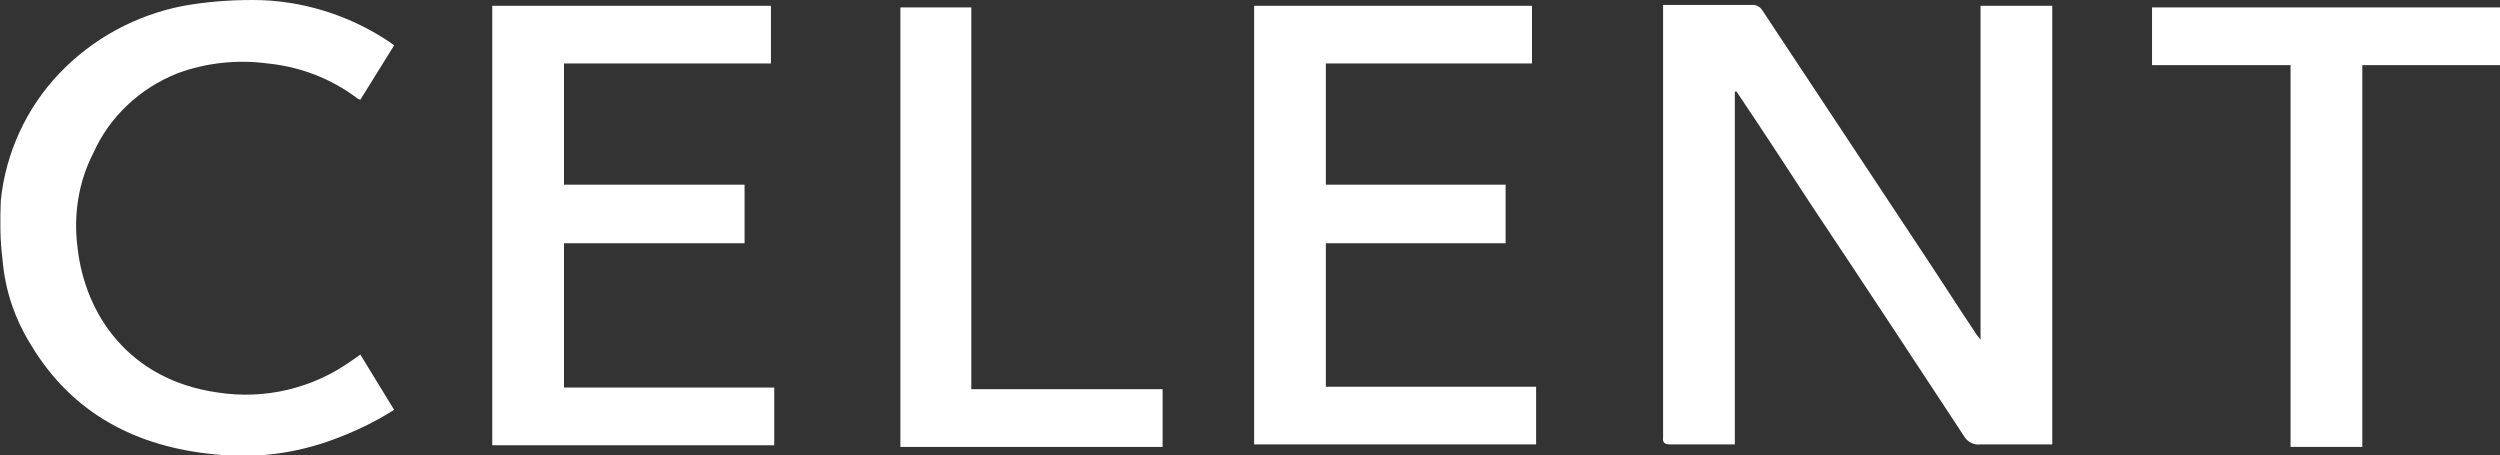<?xml version="1.0" encoding="UTF-8"?> <!-- Generator: Adobe Illustrator 24.0.3, SVG Export Plug-In . SVG Version: 6.00 Build 0) --> <svg xmlns="http://www.w3.org/2000/svg" xmlns:xlink="http://www.w3.org/1999/xlink" version="1.1" id="Layer_1" x="0px" y="0px" viewBox="0 0 303.2 55.2" style="enable-background:new 0 0 303.2 55.2;" xml:space="preserve"><rect x="0" y="0" width="303.2" height="55.2" fill="#333333" stroke="none"/> <style type="text/css"> .st0{fill:#FFFFFF;} </style> <g id="Layer_2_1_"> <g id="Layer_1-2"> <path class="st0" d="M210.4,11.1c0,13.8,0,27.6,0,41.4v1.4h-1.6c-2.1,0-4.2,0-6.2,0c-0.7,0-1-0.2-0.9-0.9c0-0.2,0-0.4,0-0.7V0.6 c3.8,0,7.4,0,11.1,0c0.4,0.1,0.7,0.3,0.9,0.6c6.3,9.5,12.5,18.9,18.8,28.4c2.4,3.6,4.7,7.2,7.1,10.8c0.1,0.2,0.3,0.4,0.6,0.8V0.7 h8.7v53.2c-0.4,0-0.8,0-1.1,0c-2.5,0-5,0-7.6,0c-0.8,0.1-1.6-0.3-2-1c-6.1-9.3-12.3-18.7-18.5-28c-3-4.6-6-9.2-9.1-13.8 L210.4,11.1z"></path> <path class="st0" d="M93.5,0.7v7H68.4v14.7h21.9v7.1H68.4v17.5h25.5v7H59.7V0.7H93.5z"></path> <path class="st0" d="M152.1,0.7h33.7v7h-25v14.7h21.8v7.1h-21.8v17.4h25.5v7h-34.2V0.7z"></path> <path class="st0" d="M43.7,43l4.1,6.7c-2.5,1.6-5.3,2.9-8.2,3.9c-4.4,1.5-9,2-13.6,1.5c-9.4-0.9-17.2-4.9-22.2-13.2 c-2-3.2-3.2-6.7-3.5-10.5C0,29.1,0,26.7,0.1,24.3c0.6-5.8,3.1-11.2,7.1-15.4c4-4.2,9.3-7.1,15.1-8.2C25.1,0.2,27.9,0,30.7,0 c5.8,0,11.6,1.8,16.4,5c0.2,0.1,0.4,0.3,0.7,0.5l-4.1,6.6c-0.2-0.1-0.3-0.1-0.4-0.2c-3.2-2.4-6.9-3.8-10.8-4.2 c-3.7-0.5-7.5-0.1-11,1.2c-4.5,1.8-8.2,5.2-10.2,9.7C9.5,22.1,8.9,26.1,9.4,30c0.9,8.2,6.3,16.1,17,17.6 c5.7,0.9,11.6-0.5,16.3-3.9C43,43.5,43.3,43.3,43.7,43z"></path> <path class="st0" d="M286.5,54.2h-8.7V7.9H261v-7h42.2v7h-16.7L286.5,54.2z"></path> <path class="st0" d="M117.8,47.2H141v7h-31.8V0.9h8.6L117.8,47.2z"></path> </g> </g> </svg> 